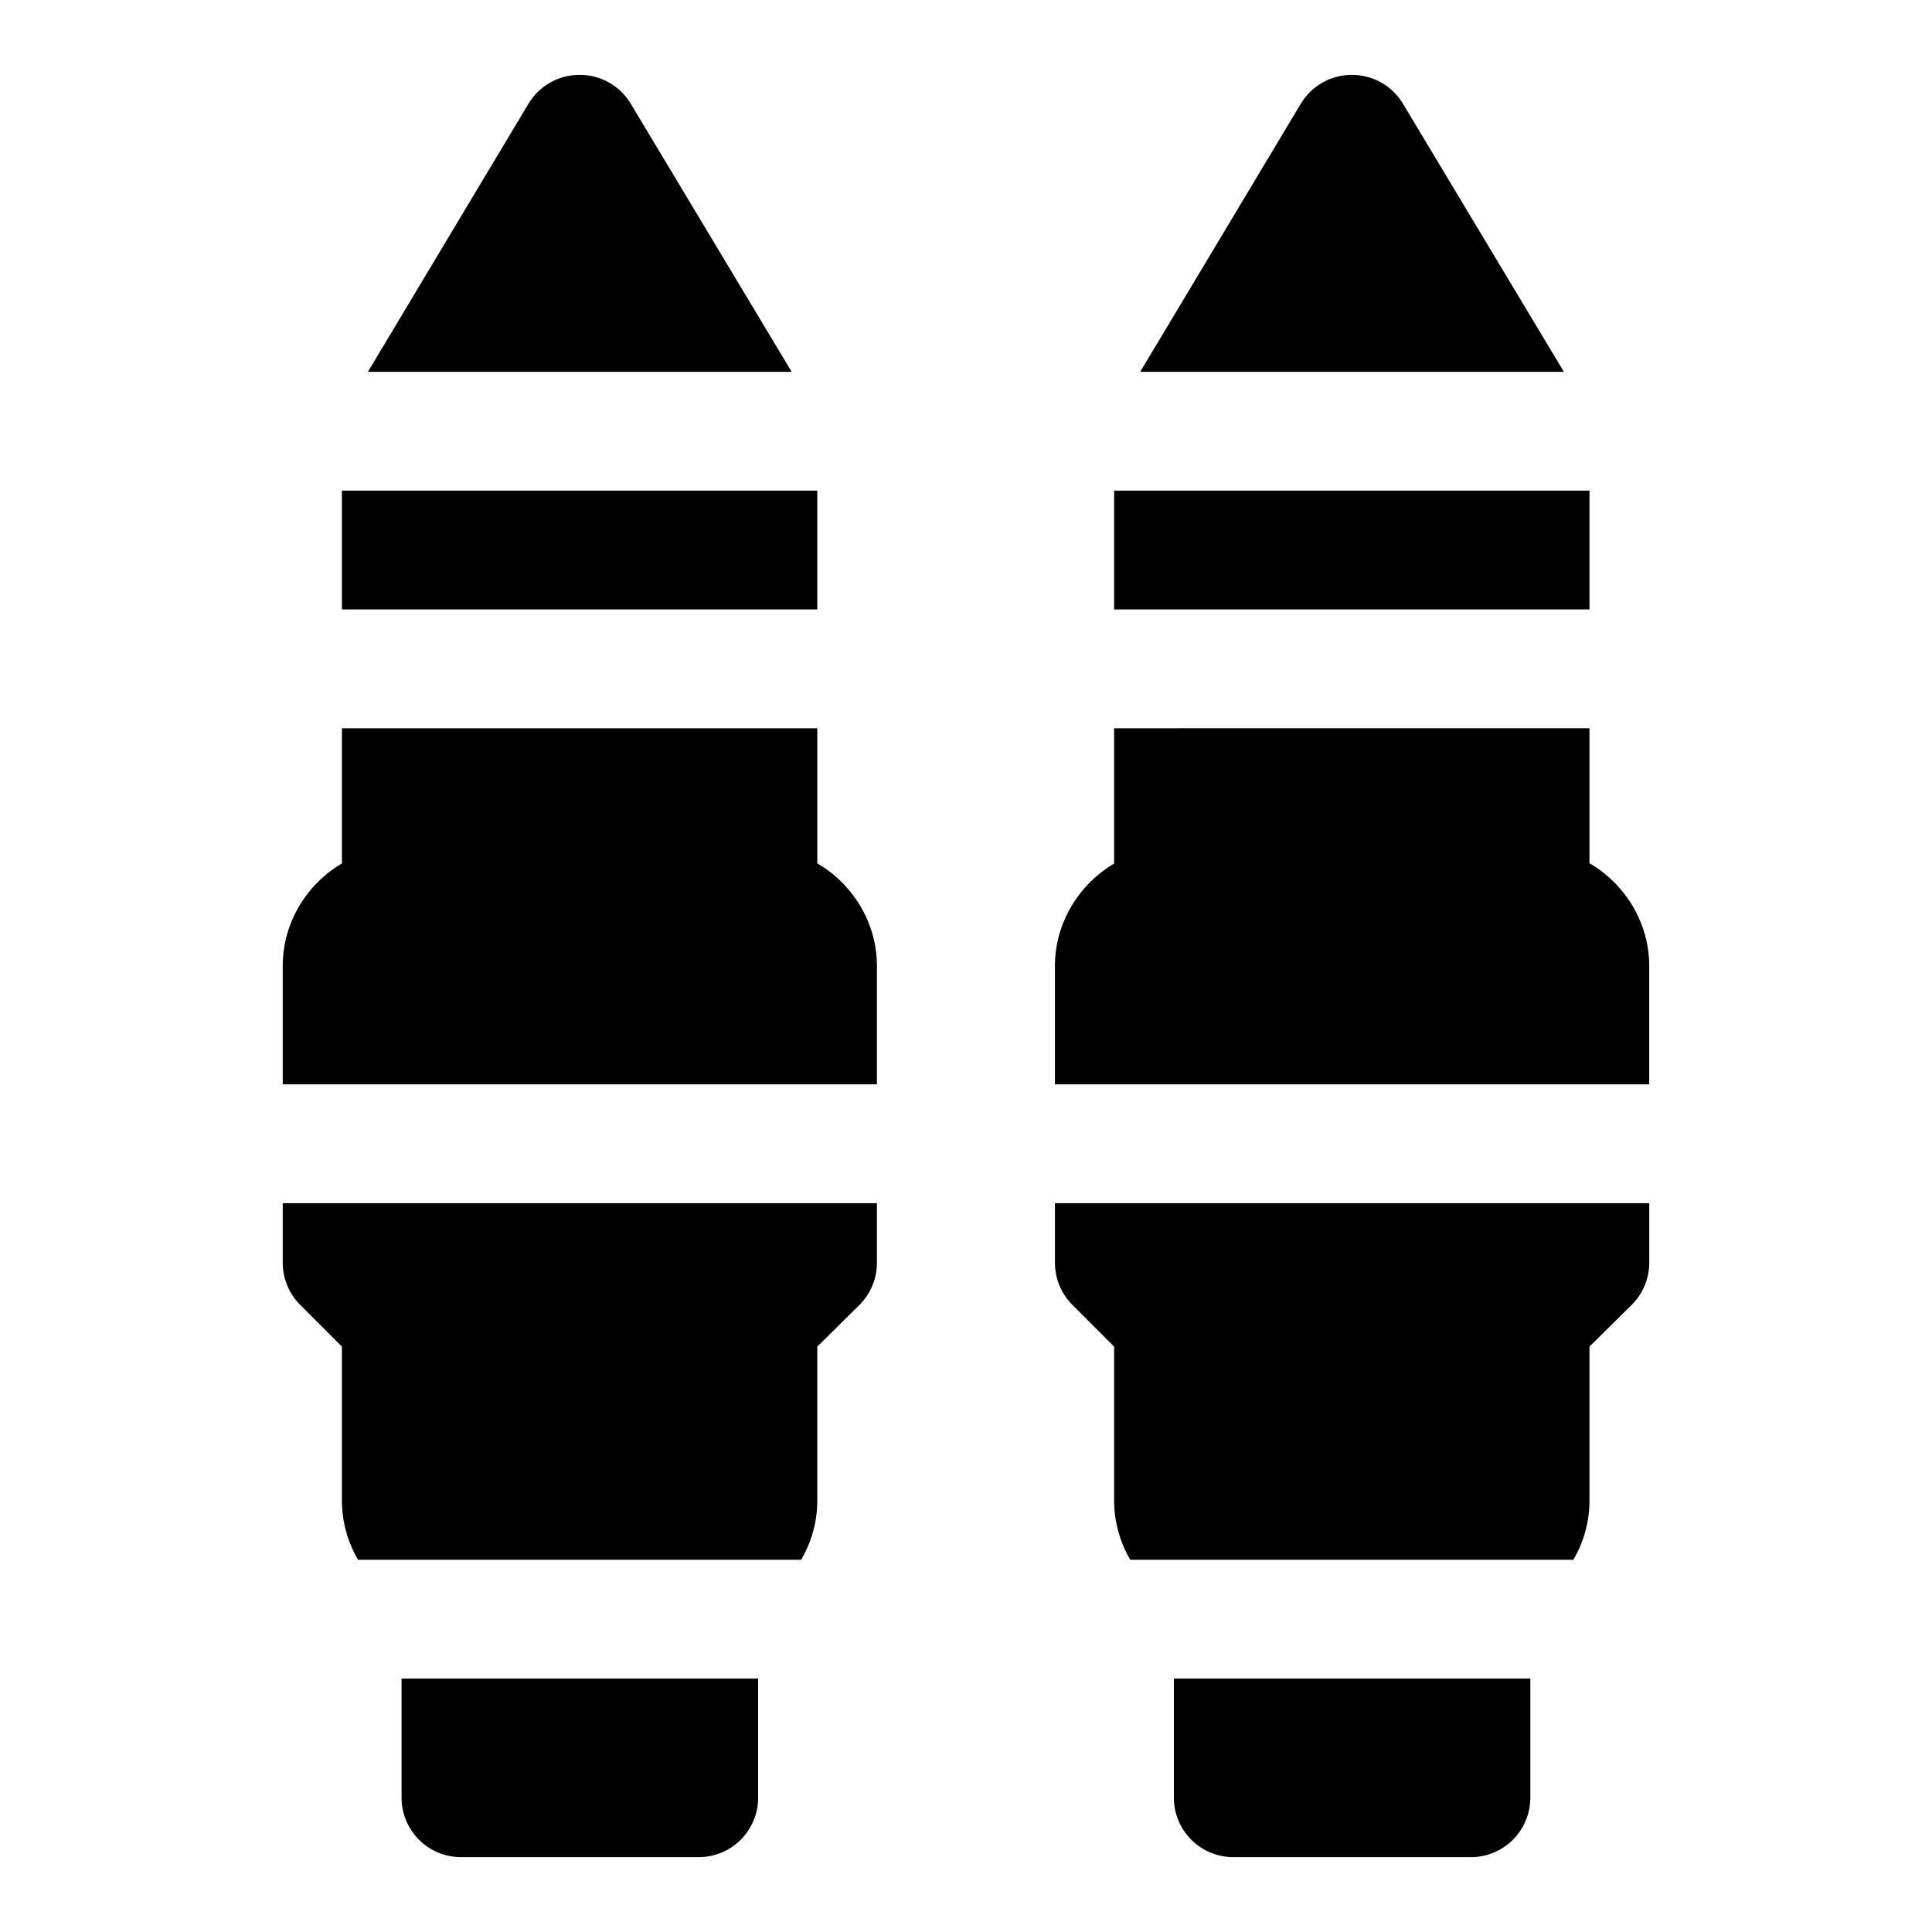 <?xml version="1.0" encoding="UTF-8"?>
<!-- Uploaded to: SVG Find, www.svgrepo.com, Generator: SVG Find Mixer Tools -->
<svg fill="#000000" width="800px" height="800px" version="1.1" viewBox="144 144 512 512" xmlns="http://www.w3.org/2000/svg">
 <path d="m297.59 163.84c-5.496-0.012-10.602 2.844-13.469 7.535l-42.621 71.156h112.3l-42.711-71.156c-2.875-4.699-7.992-7.555-13.5-7.535zm204.67 0c-5.496-0.012-10.602 2.844-13.469 7.535l-42.621 71.156h112.27l-42.711-71.156c-2.867-4.691-7.973-7.547-13.469-7.535zm-267.65 110.18v31.488h125.98v-31.488zm204.64 0v31.488h125.98v-31.488zm-204.64 62.977v35.824c-9.344 5.504-15.684 15.703-15.684 27.184v31.363h157.47v-31.363c0-11.512-6.414-21.719-15.805-27.215v-35.793zm204.64 0v35.855c-9.324 5.512-15.684 15.688-15.684 27.152v31.363h157.5v-31.363c0-11.527-6.426-21.754-15.836-27.246v-35.762zm-220.32 125.86v15.836c0.012 4.18 1.68 8.184 4.644 11.133l11.039 11.039v40.805c0 5.684 1.562 11.047 4.273 15.684h117.43c2.711-4.641 4.273-9.996 4.273-15.684v-40.805l11.164-11.039c2.965-2.949 4.637-6.953 4.644-11.133v-15.836zm204.64 0v15.836h0.004c0.008 4.18 1.676 8.184 4.641 11.133l11.039 11.039v40.805c0 5.68 1.57 11.047 4.273 15.684h117.43c2.711-4.637 4.273-9.992 4.273-15.684v-40.805l11.164-11.039c2.977-2.941 4.66-6.949 4.676-11.133v-15.836zm-173.15 125.98v31.52c-0.016 4.172 1.629 8.184 4.57 11.148s6.938 4.637 11.113 4.656h62.977c4.203 0.023 8.238-1.633 11.215-4.602 2.973-2.969 4.637-7.004 4.621-11.203v-31.52zm204.67 0v31.52c-0.016 4.172 1.629 8.184 4.57 11.148s6.938 4.637 11.113 4.656h62.977c4.195 0.016 8.227-1.645 11.195-4.613 2.965-2.969 4.625-6.996 4.609-11.191v-31.52z" fill-rule="evenodd"/>
</svg>